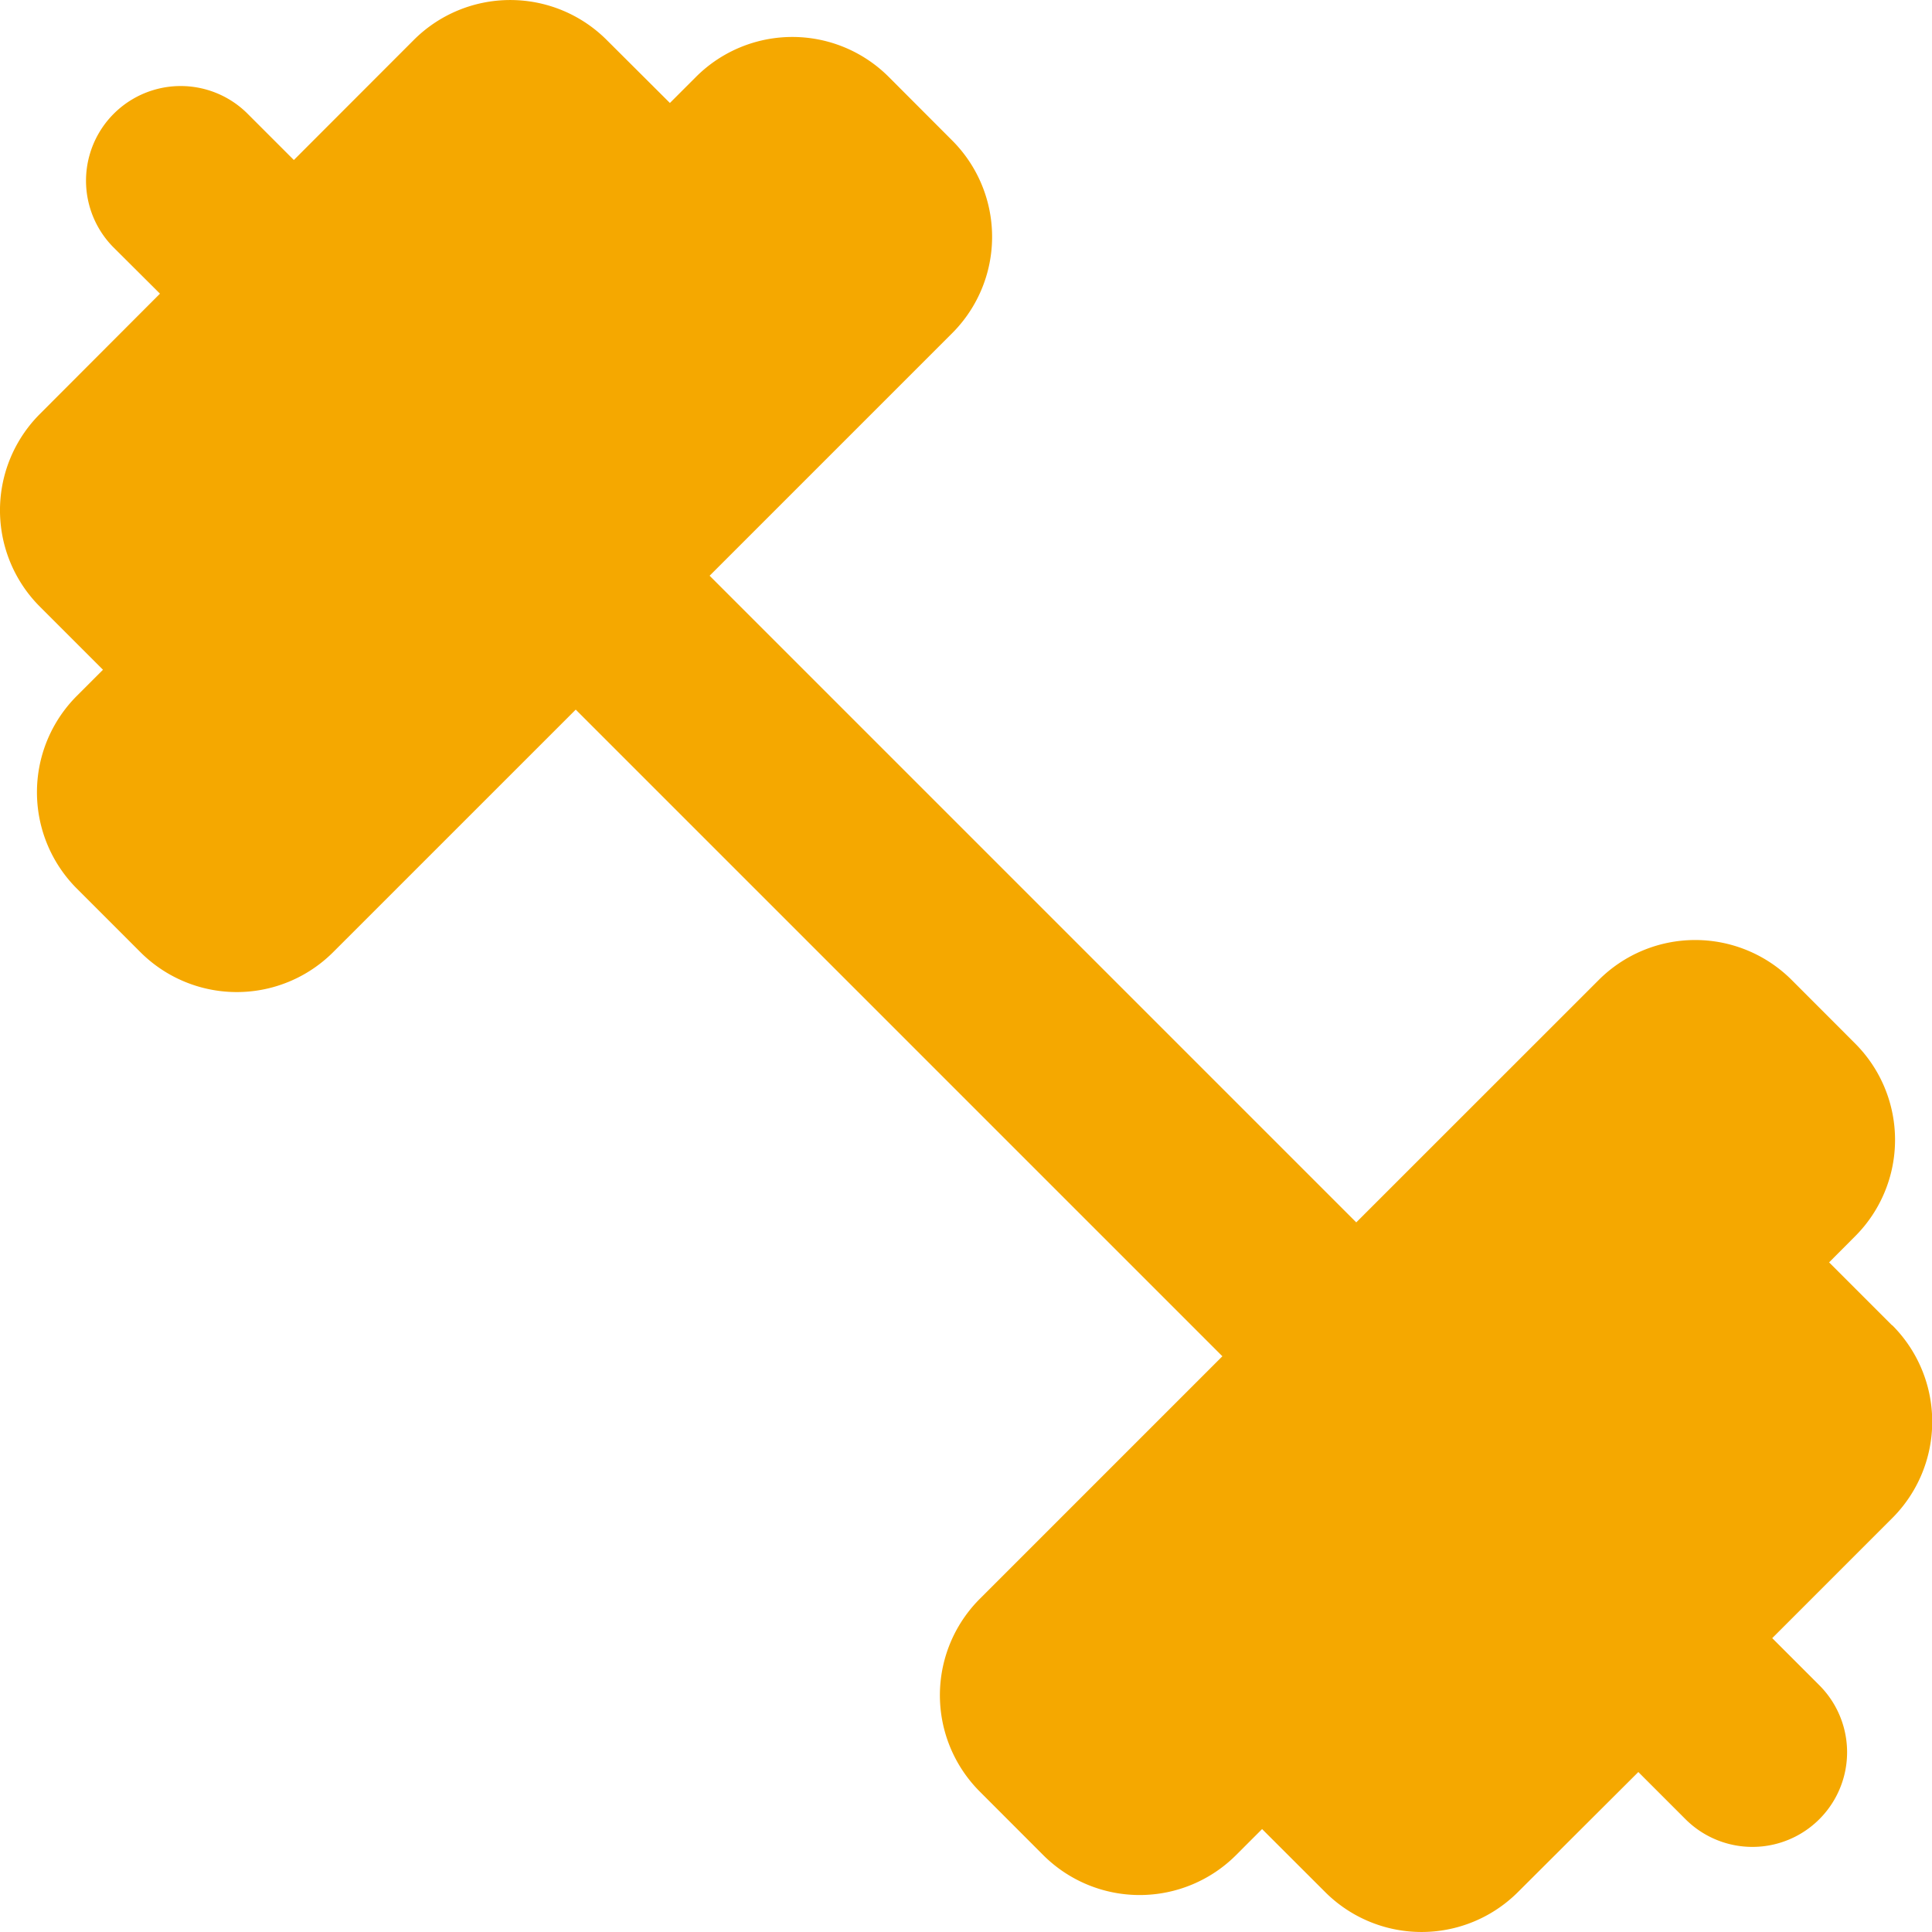 <svg xmlns="http://www.w3.org/2000/svg" xmlns:xlink="http://www.w3.org/1999/xlink" width="50" height="50" viewBox="0 0 50 50"><defs><clipPath id="clip-path"><rect id="&#x41F;&#x440;&#x44F;&#x43C;&#x43E;&#x443;&#x433;&#x43E;&#x43B;&#x44C;&#x43D;&#x438;&#x43A;_1785" data-name="&#x41F;&#x440;&#x44F;&#x43C;&#x43E;&#x443;&#x433;&#x43E;&#x43B;&#x44C;&#x43D;&#x438;&#x43A; 1785" width="50" height="50" fill="none"></rect></clipPath></defs><g id="&#x421;&#x433;&#x440;&#x443;&#x43F;&#x43F;&#x438;&#x440;&#x43E;&#x432;&#x430;&#x442;&#x44C;_1240" data-name="&#x421;&#x433;&#x440;&#x443;&#x43F;&#x43F;&#x438;&#x440;&#x43E;&#x432;&#x430;&#x442;&#x44C; 1240" clip-path="url(#clip-path)"><path id="&#x41A;&#x43E;&#x43D;&#x442;&#x443;&#x440;_716" data-name="&#x41A;&#x43E;&#x43D;&#x442;&#x443;&#x440; 716" d="M48.967,34.3l-1.63-1.63.673-.675a3.528,3.528,0,0,0,0-4.99l-1.643-1.645a3.531,3.531,0,0,0-4.99,0L35.1,31.635,18.365,14.9l6.277-6.277a3.526,3.526,0,0,0,0-4.988L23,1.99a3.526,3.526,0,0,0-4.988,0l-.675.675L15.7,1.033a3.531,3.531,0,0,0-4.99,0L7.605,4.141l-1.22-1.22A2.45,2.45,0,0,0,2.92,6.385L4.14,7.6,1.033,10.713a3.526,3.526,0,0,0,0,4.988l1.632,1.632-.675.675a3.528,3.528,0,0,0,0,4.99l1.643,1.643a3.528,3.528,0,0,0,4.99,0L14.9,18.365,31.635,35.1l-6.277,6.277a3.528,3.528,0,0,0,0,4.99L27,48.011a3.529,3.529,0,0,0,4.988,0l.675-.675,1.632,1.63a3.528,3.528,0,0,0,4.99,0L42.4,45.86l1.22,1.22a2.45,2.45,0,1,0,3.465-3.465l-1.22-1.22,3.107-3.107a3.528,3.528,0,0,0,0-4.99" transform="translate(0 0)" fill="#f5a800"></path></g></svg>